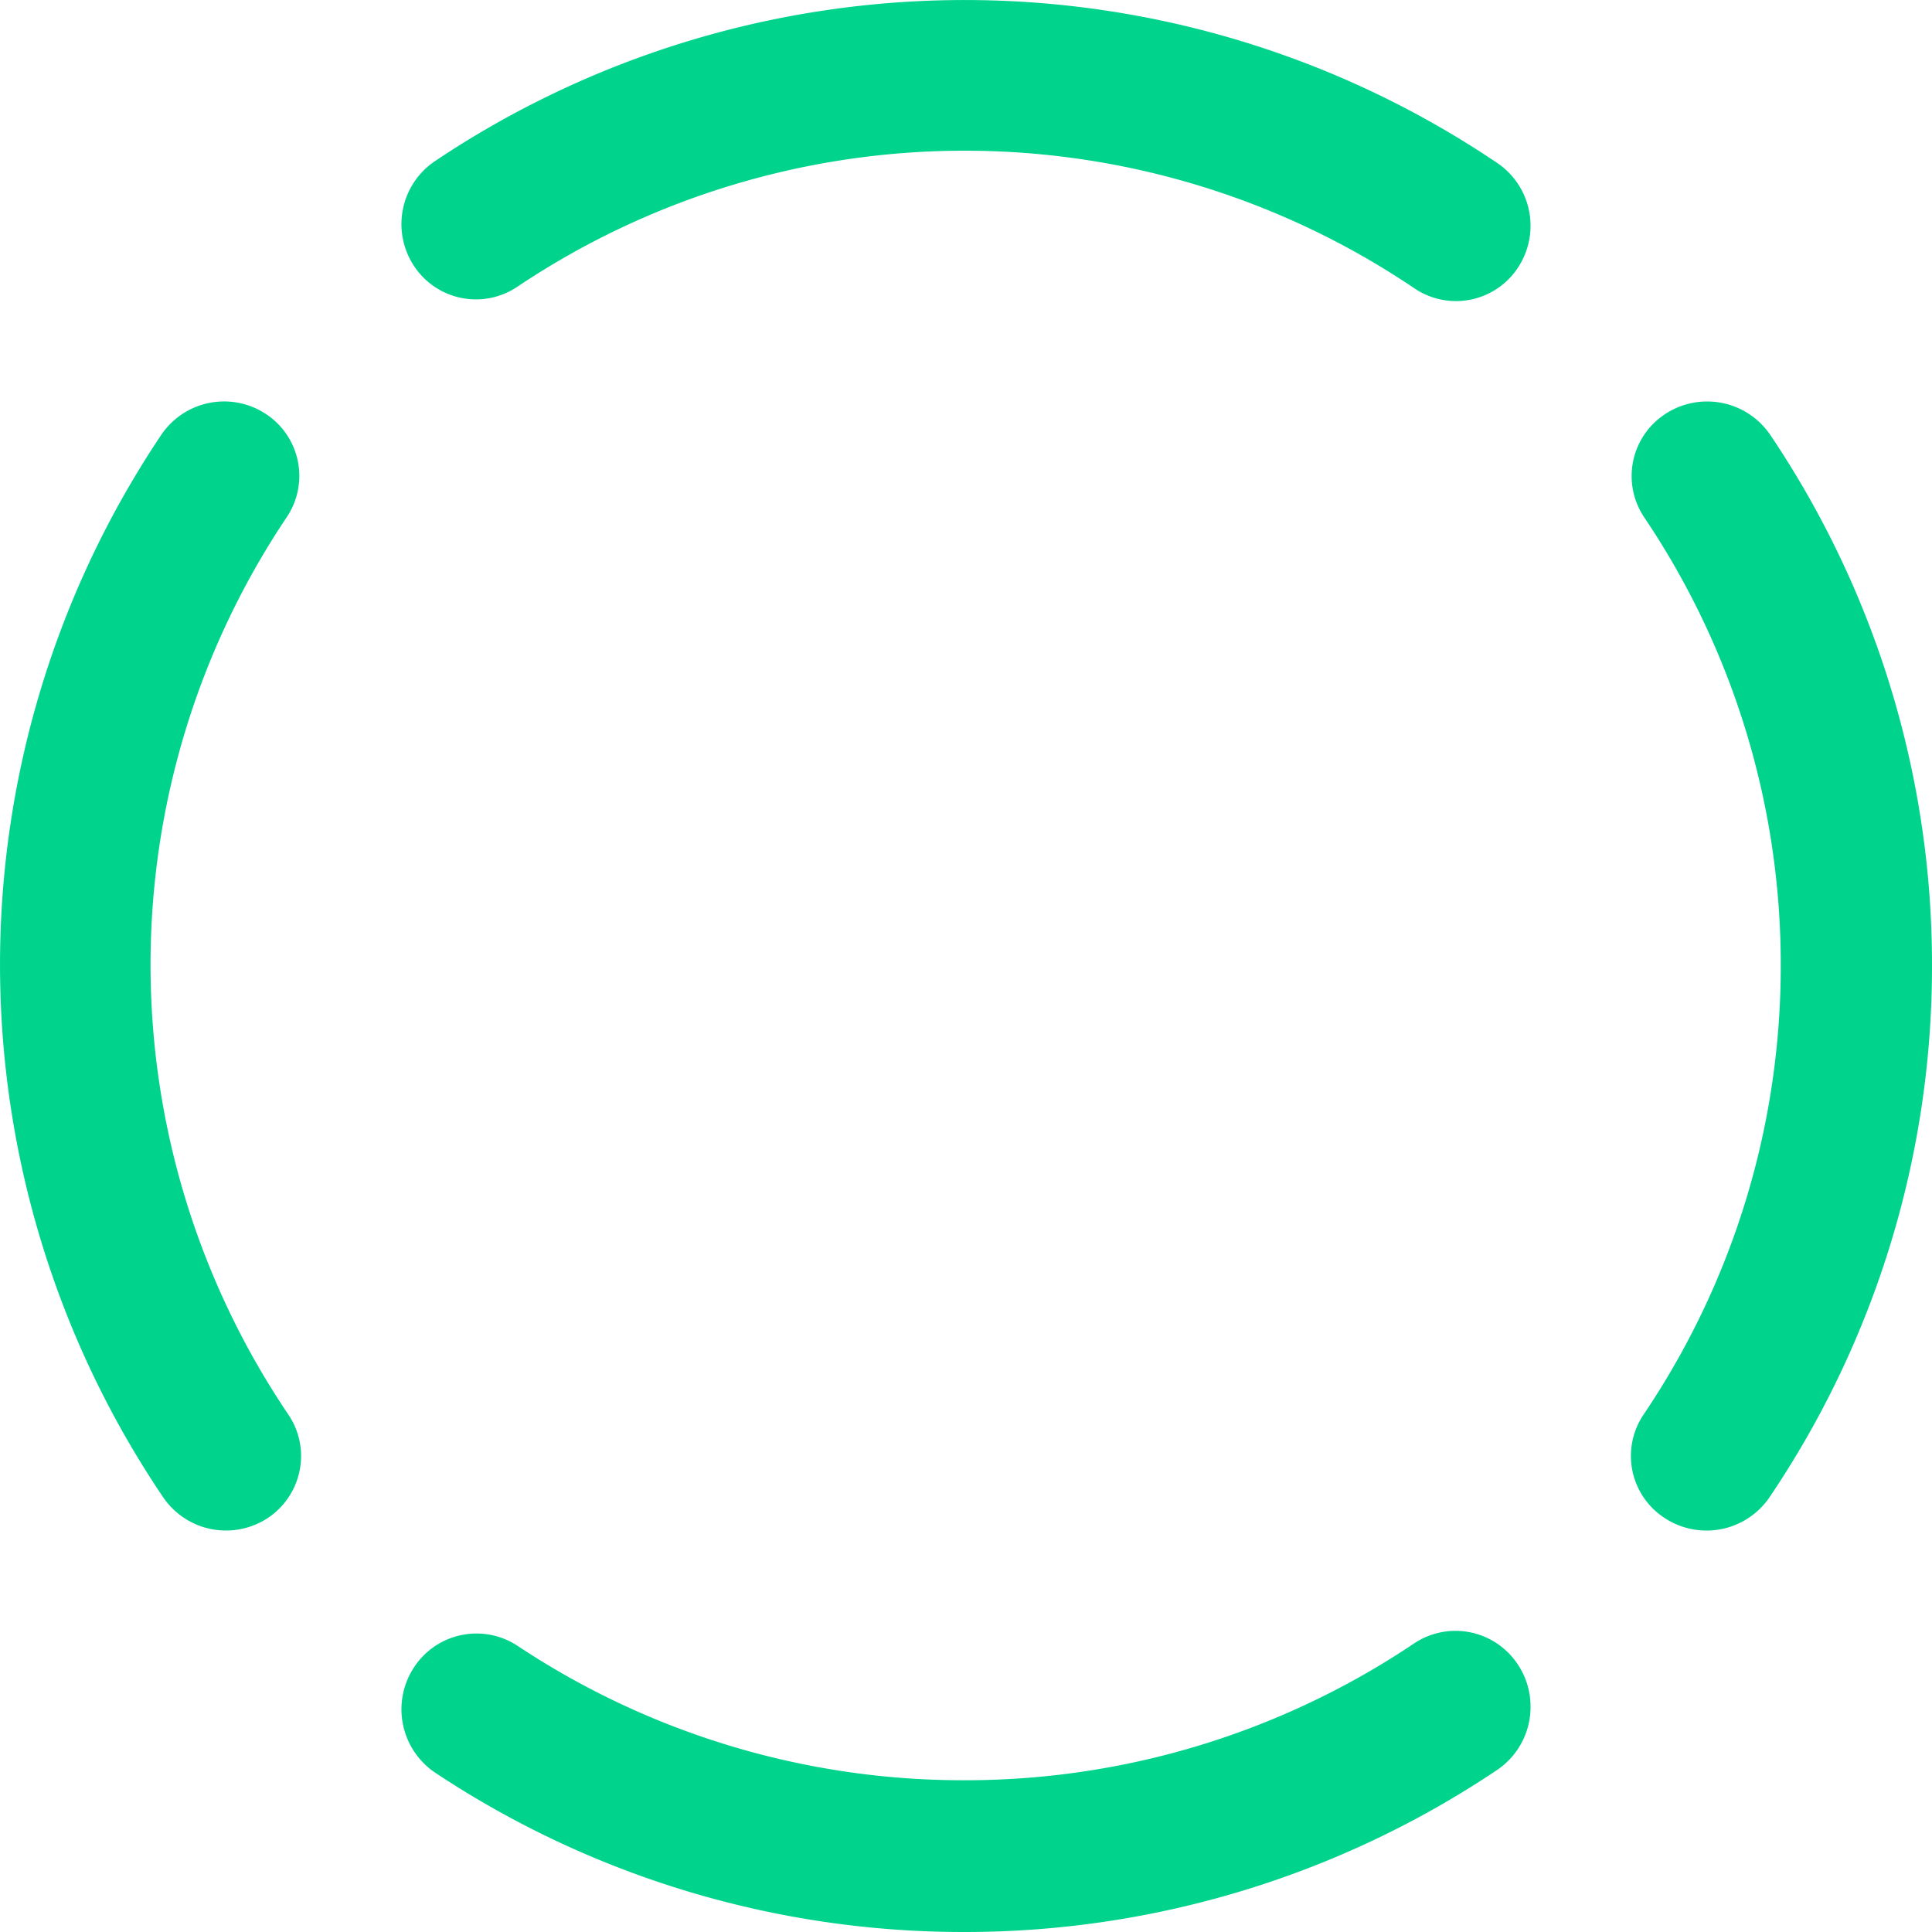 <?xml version="1.0" encoding="UTF-8"?> <svg xmlns="http://www.w3.org/2000/svg" id="Group_3" data-name="Group 3" width="185" height="185" viewBox="0 0 185 185"><path id="Fill_1" data-name="Fill 1" d="M108.117,21.622a7.3,7.3,0,0,1-1.206,4.006,7.1,7.1,0,0,1-9.9,1.991,76.948,76.948,0,0,0-85.922-.157,7.093,7.093,0,0,1-9.9-2.015,7.269,7.269,0,0,1,1.994-10,91.11,91.11,0,0,1,101.755.169,7.234,7.234,0,0,1,3.176,6.009" transform="translate(38.442 0)" fill="#00d48c"></path><path id="Fill_9" data-name="Fill 9" d="M28.831,54.007A90.754,90.754,0,0,1,13.27,104.931a7.293,7.293,0,0,1-10.039,1.985A7.079,7.079,0,0,1,1.221,97,76.7,76.7,0,0,0,14.348,54.007a76.646,76.646,0,0,0-13.066-42.9A7.092,7.092,0,0,1,3.3,1.194a7.307,7.307,0,0,1,10.039,2A90.775,90.775,0,0,1,28.831,54.007" transform="translate(156.169 38.442)" fill="#00d48c"></path><path id="Fill_3" data-name="Fill 3" d="M28.831,100.976a7.131,7.131,0,0,1-3.194,5.942,7.273,7.273,0,0,1-10-1.969A91.065,91.065,0,0,1,15.452,3.182a7.262,7.262,0,0,1,9.992-1.993,7.09,7.09,0,0,1,2.013,9.892,76.918,76.918,0,0,0,.157,85.934,7.087,7.087,0,0,1,1.217,3.961" transform="translate(0 38.442)" fill="#00d48c"></path><path id="Fill_6" data-name="Fill 6" d="M108.117,7.257a7.285,7.285,0,0,1-3.209,6.062A91.434,91.434,0,0,1,53.872,28.831,91.414,91.414,0,0,1,3.245,13.586,7.315,7.315,0,0,1,1.177,3.527,7.145,7.145,0,0,1,11.13,1.438,77.156,77.156,0,0,0,53.872,14.3a77.074,77.074,0,0,0,43.091-13.1,7.137,7.137,0,0,1,9.952,2.041,7.2,7.2,0,0,1,1.2,4.009" transform="translate(38.442 156.169)" fill="#00d48c"></path></svg> 